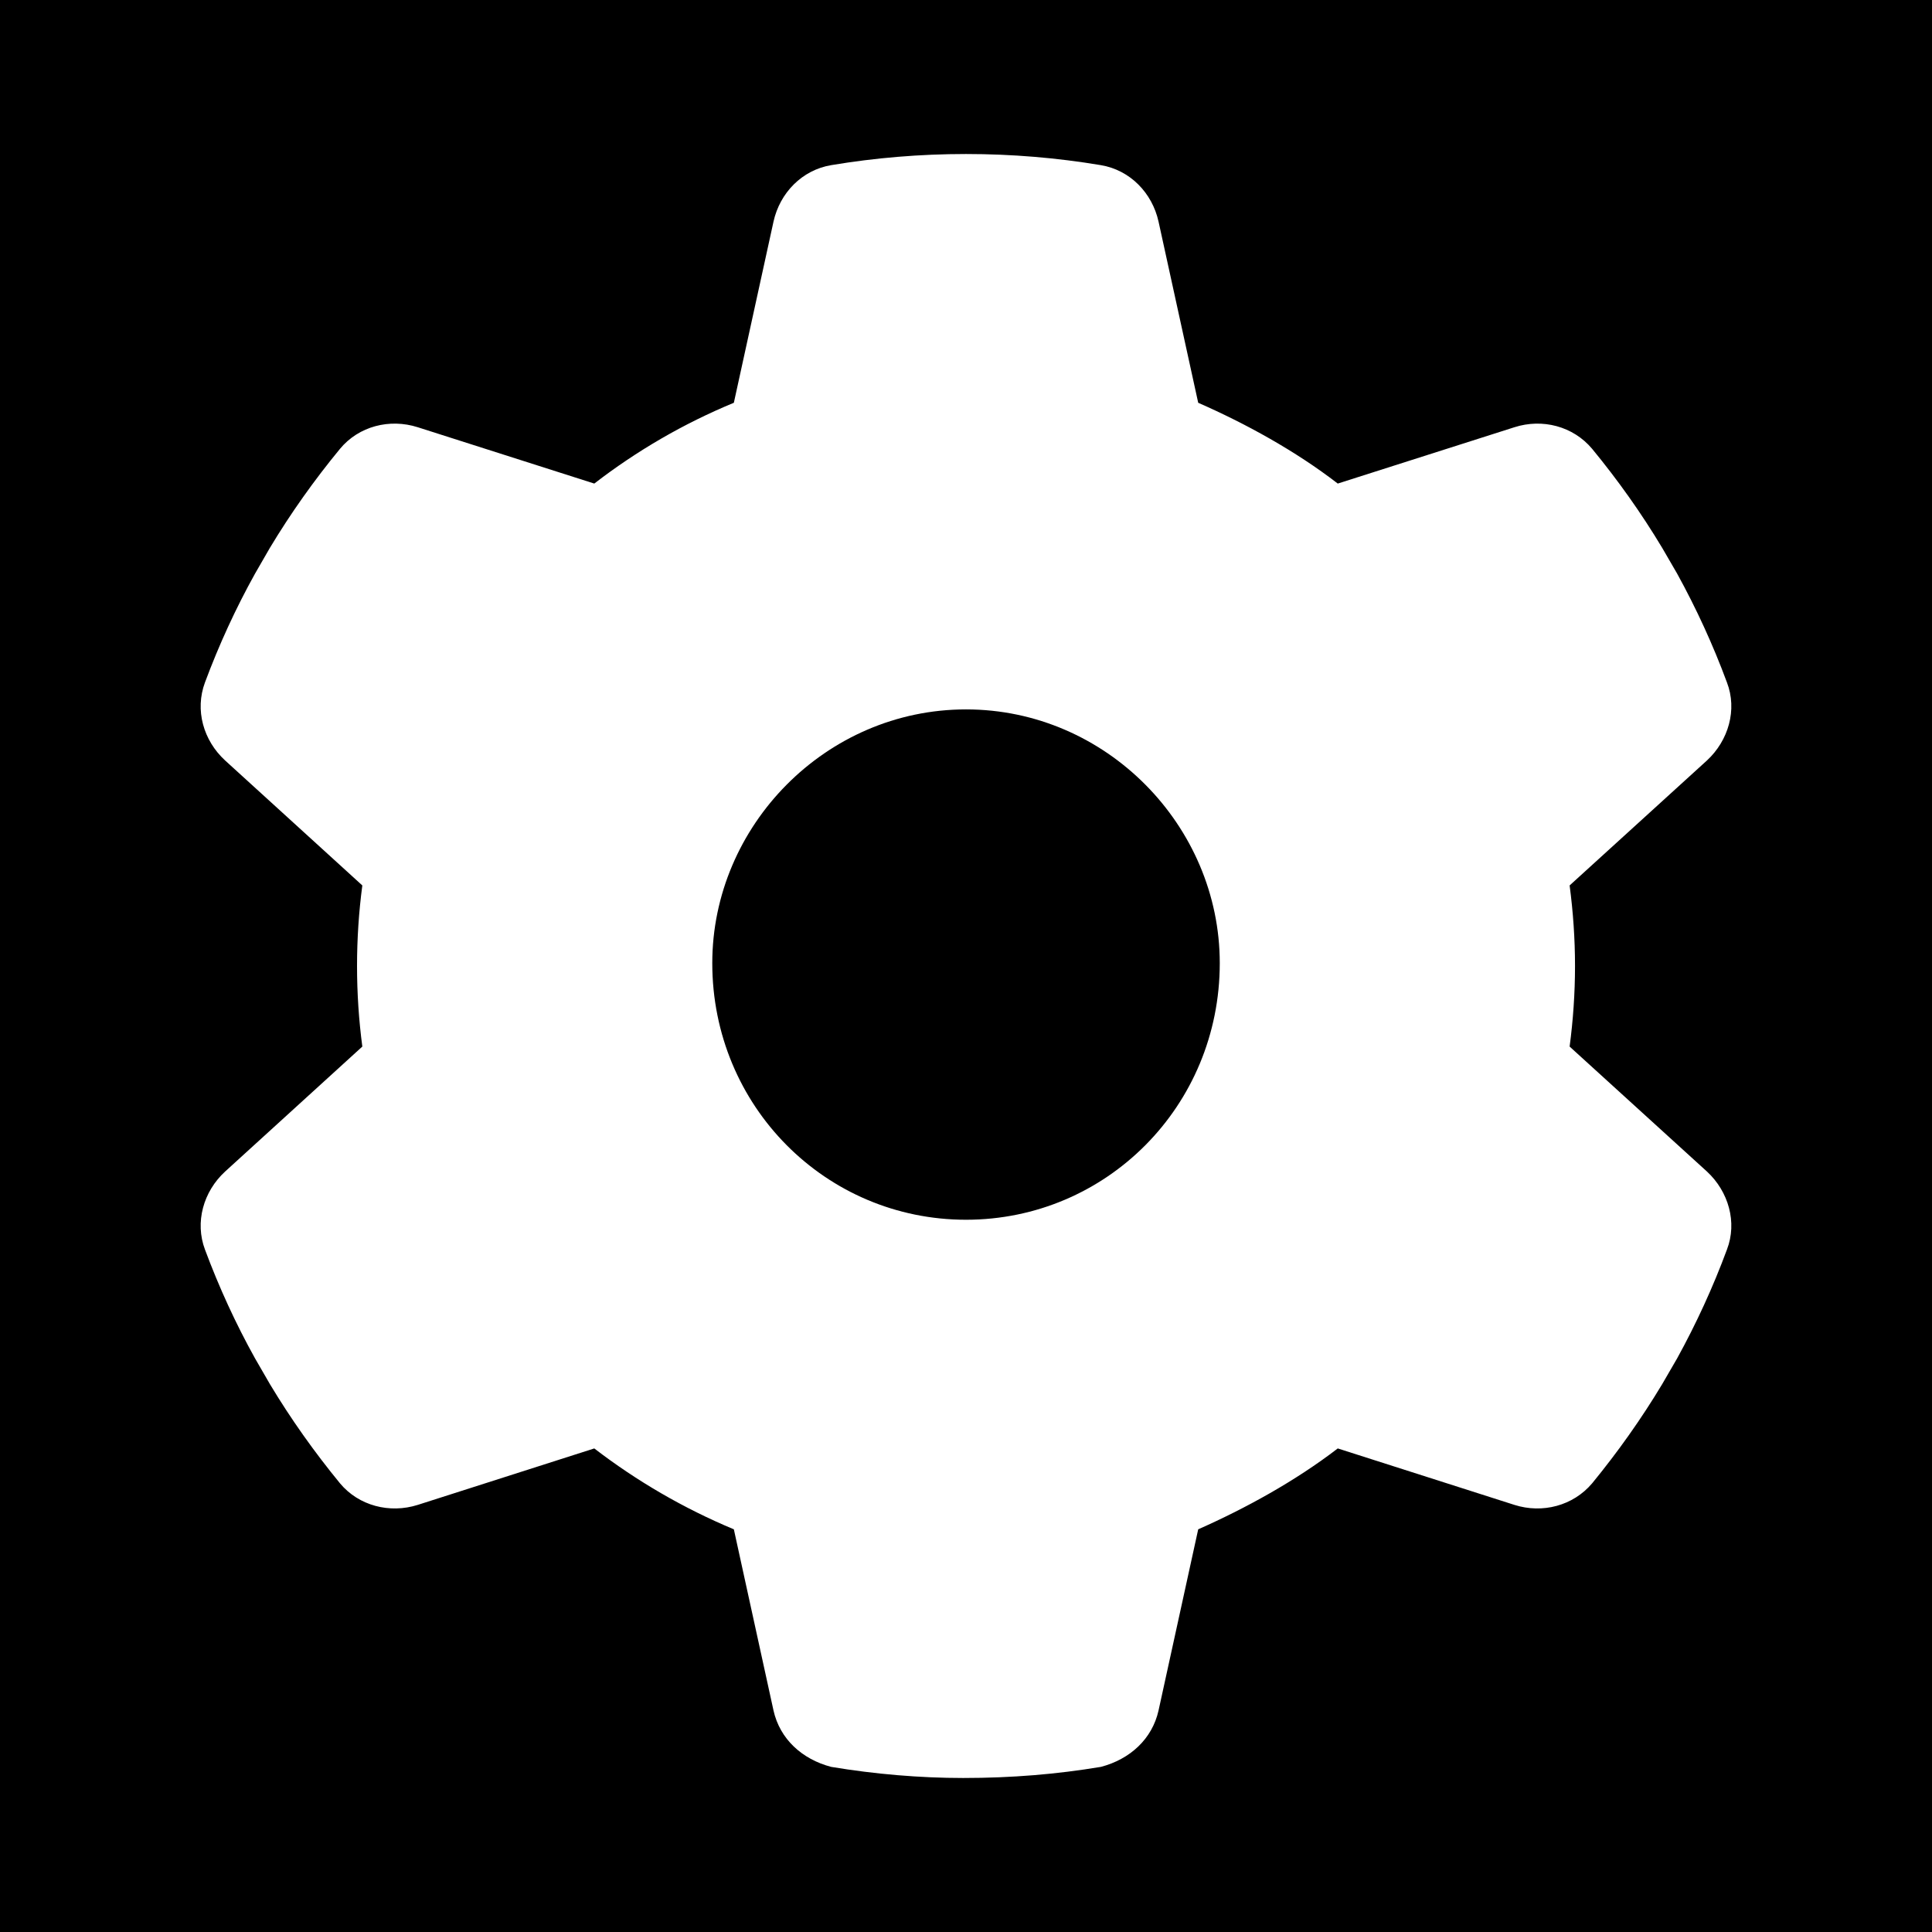 <?xml version="1.0" encoding="UTF-8" standalone="no"?>
<!DOCTYPE svg PUBLIC "-//W3C//DTD SVG 1.1//EN" "http://www.w3.org/Graphics/SVG/1.1/DTD/svg11.dtd">
<svg width="100%" height="100%" viewBox="0 0 260 260" version="1.1" xmlns="http://www.w3.org/2000/svg" xmlns:xlink="http://www.w3.org/1999/xlink" xml:space="preserve" xmlns:serif="http://www.serif.com/" style="fill-rule:evenodd;clip-rule:evenodd;stroke-linejoin:round;stroke-miterlimit:2;">
    <path d="M260,0L0,0L0,260L260,260L260,0ZM232.405,91.84C233.813,95.51 232.618,99.651 229.715,102.34L211.233,119.158C211.702,122.701 211.958,126.329 211.958,130C211.958,133.671 211.702,137.299 211.233,140.842L229.715,157.66C232.618,160.349 233.813,164.49 232.405,168.16C230.527,173.24 228.264,178.149 225.703,182.801L223.697,186.259C220.88,190.954 217.721,195.394 214.263,199.619C211.702,202.65 207.562,203.717 203.806,202.522L180.03,194.924C174.31,199.321 167.609,202.992 161.249,205.809L155.913,230.182C155.059,234.024 152.071,236.755 148.144,237.78C142.254,238.762 136.192,239.274 129.619,239.274C123.814,239.274 117.752,238.762 111.862,237.78C107.935,236.755 104.947,234.024 104.093,230.182L98.758,205.809C92.013,202.992 85.696,199.321 79.976,194.924L56.218,202.522C52.444,203.717 48.282,202.65 45.755,199.619C42.294,195.394 39.135,190.954 36.318,186.259L34.32,182.801C31.729,178.149 29.475,173.24 27.584,168.16C26.201,164.49 27.367,160.349 30.295,157.66L48.76,140.842C48.291,137.299 48.048,133.671 48.048,130C48.048,126.329 48.291,122.701 48.76,119.158L30.295,102.34C27.367,99.651 26.201,95.553 27.584,91.84C29.475,86.76 31.733,81.851 34.32,77.199L36.314,73.741C39.135,69.046 42.294,64.606 45.755,60.402C48.282,57.35 52.444,56.291 56.218,57.495L79.976,65.076C85.696,60.662 92.013,56.991 98.758,54.204L104.093,29.831C104.947,25.955 107.935,22.877 111.862,22.224C117.752,21.239 123.814,20.726 130.003,20.726C136.192,20.726 142.254,21.239 148.144,22.224C152.071,22.877 155.059,25.955 155.913,29.831L161.249,54.204C167.609,56.991 174.31,60.662 180.03,65.076L203.806,57.495C207.562,56.291 211.702,57.35 214.263,60.402C217.721,64.606 220.88,69.046 223.697,73.741L225.703,77.199C228.264,81.851 230.527,86.76 232.405,91.84ZM130.003,164.148C148.87,164.148 164.151,148.867 164.151,129.616C164.151,111.133 148.87,95.468 130.003,95.468C111.136,95.468 95.855,111.133 95.855,129.616C95.855,148.867 111.136,164.148 130.003,164.148Z"/>
</svg>
